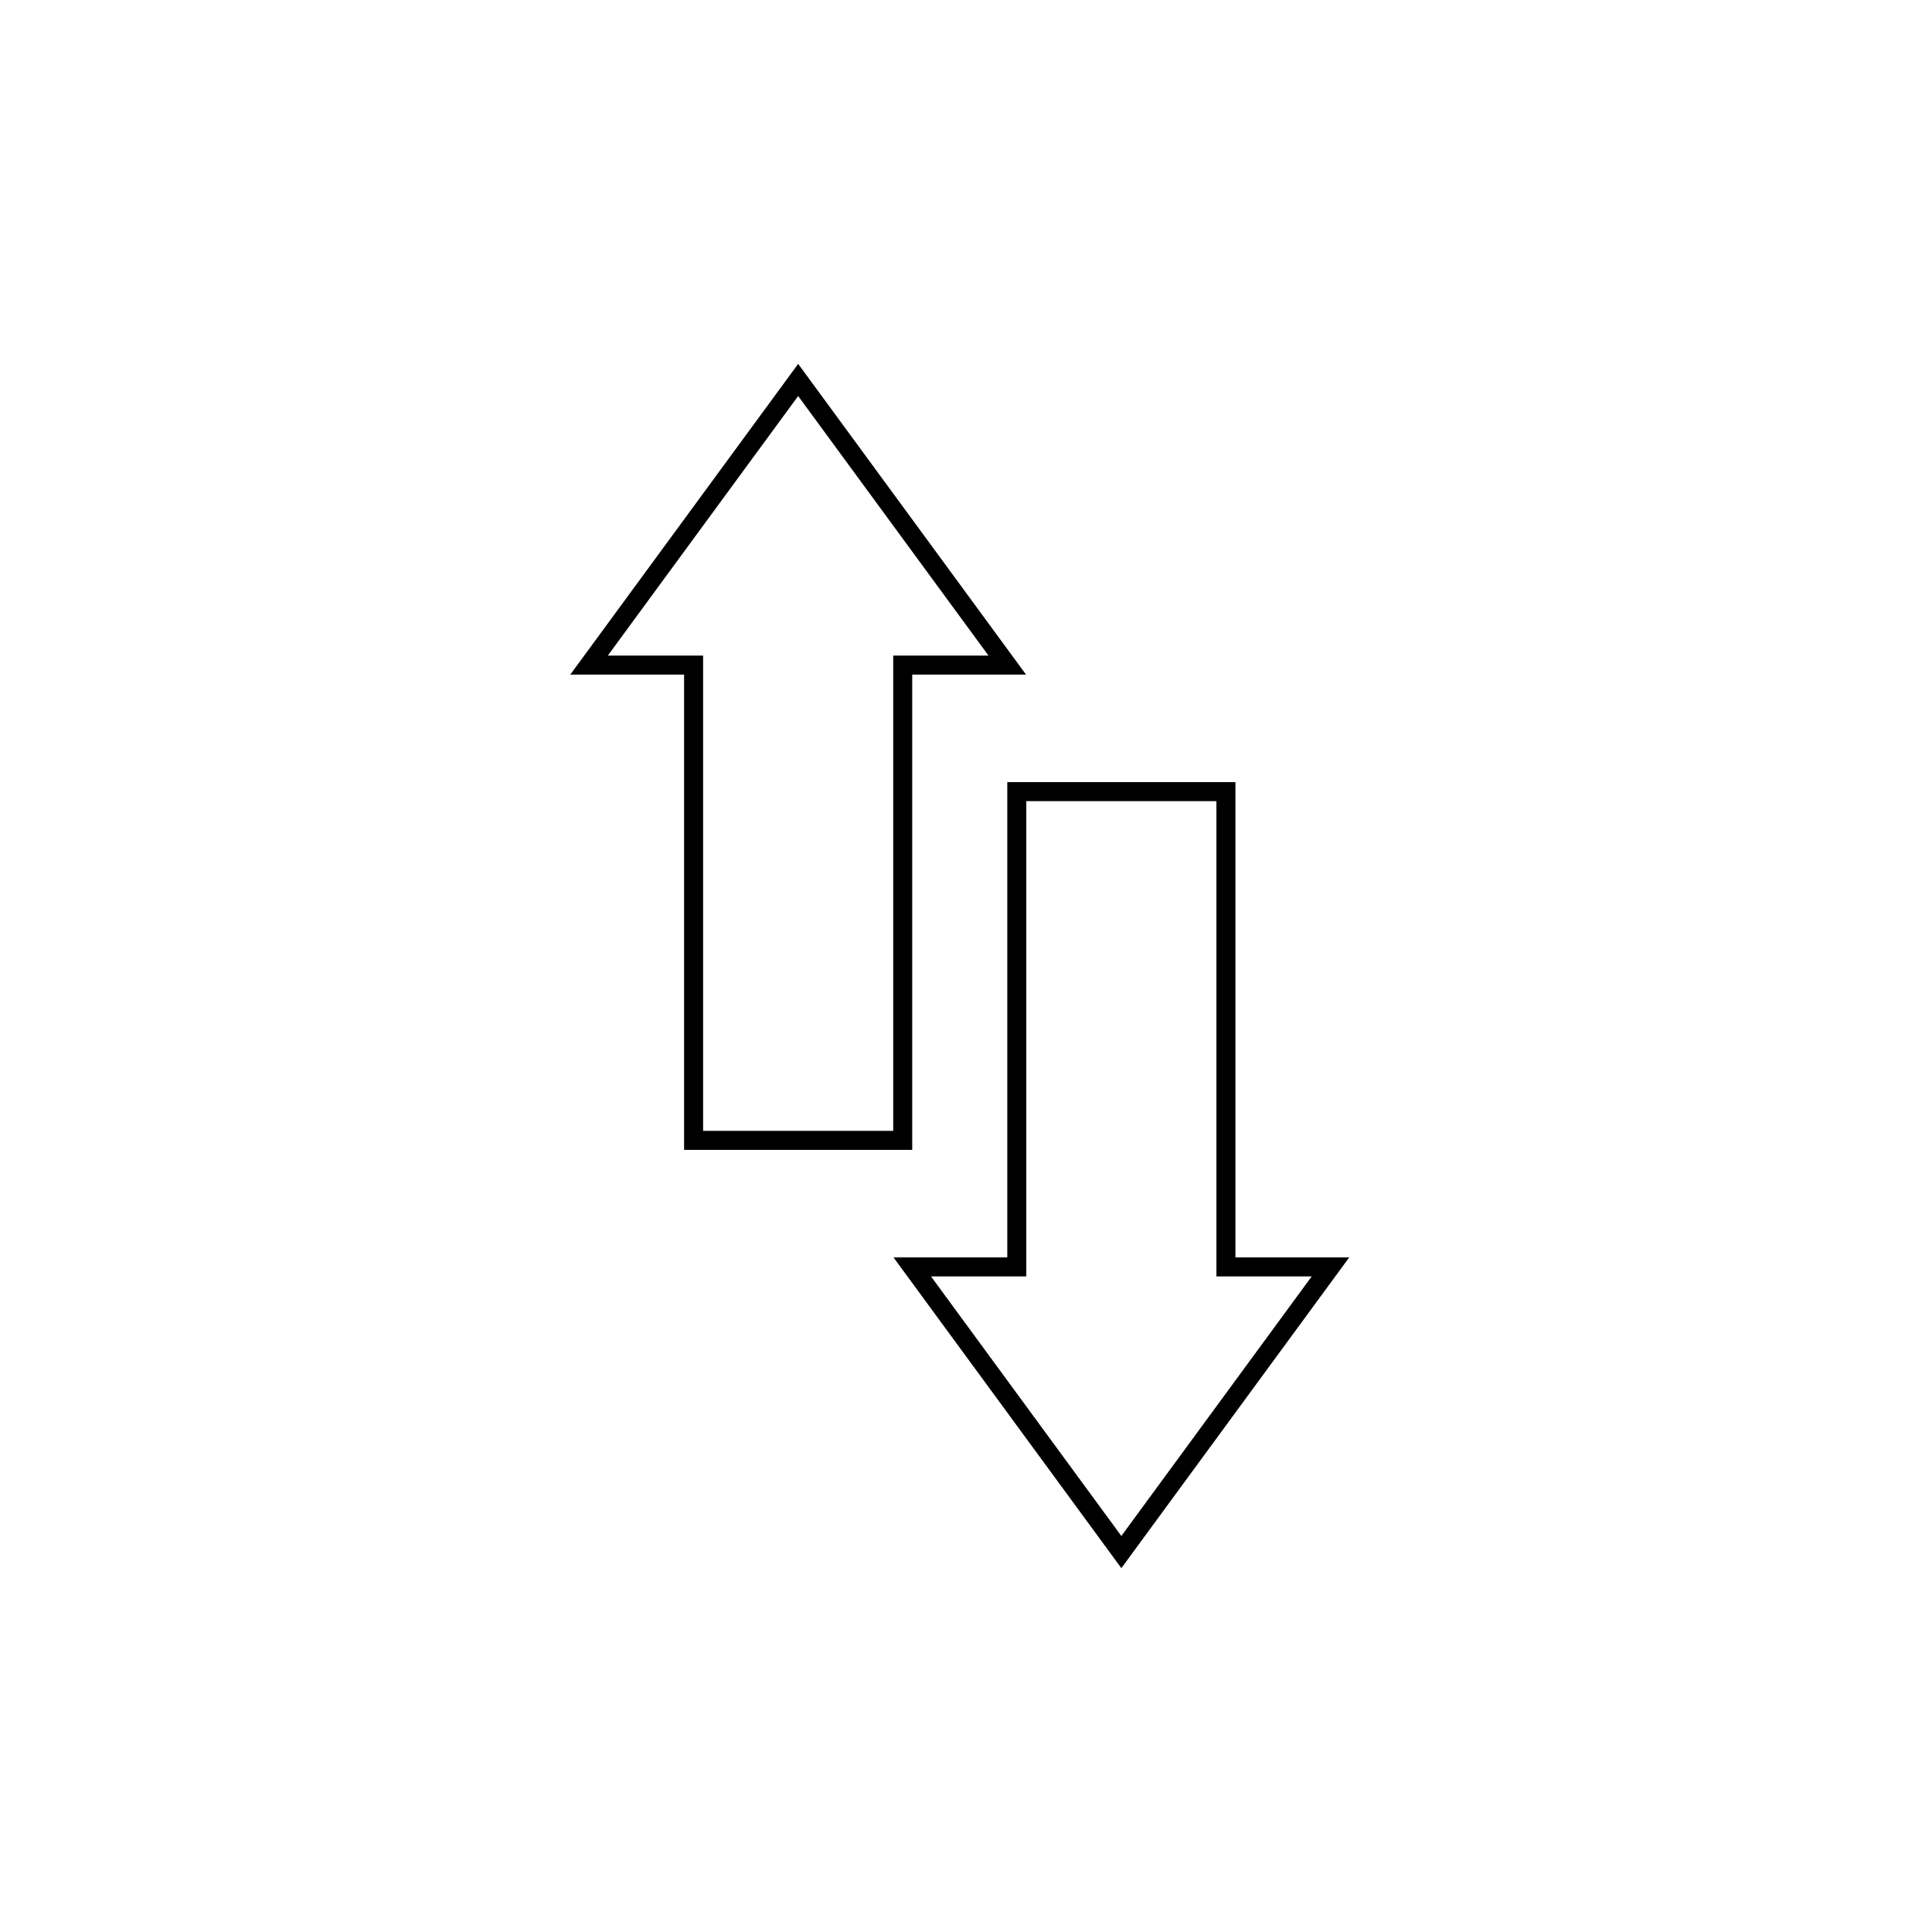 <?xml version="1.0" encoding="UTF-8"?>
<!-- Uploaded to: SVG Repo, www.svgrepo.com, Generator: SVG Repo Mixer Tools -->
<svg fill="#000000" width="800px" height="800px" version="1.1" viewBox="144 144 512 512" xmlns="http://www.w3.org/2000/svg">
 <path d="m501.56 477.22-60.391 82.352-60.387-82.352h30.16v-125.95h60.457v125.95zm-35.199 5.039v-125.95h-50.379v125.95h-25.258l50.445 68.793 50.449-68.793zm-171.23-159.48 60.391-82.348 60.391 82.348h-30.164v125.95h-60.457v-125.95zm35.199-5.035v125.95h50.379v-125.95h25.258l-50.445-68.793-50.449 68.793z"/>
</svg>